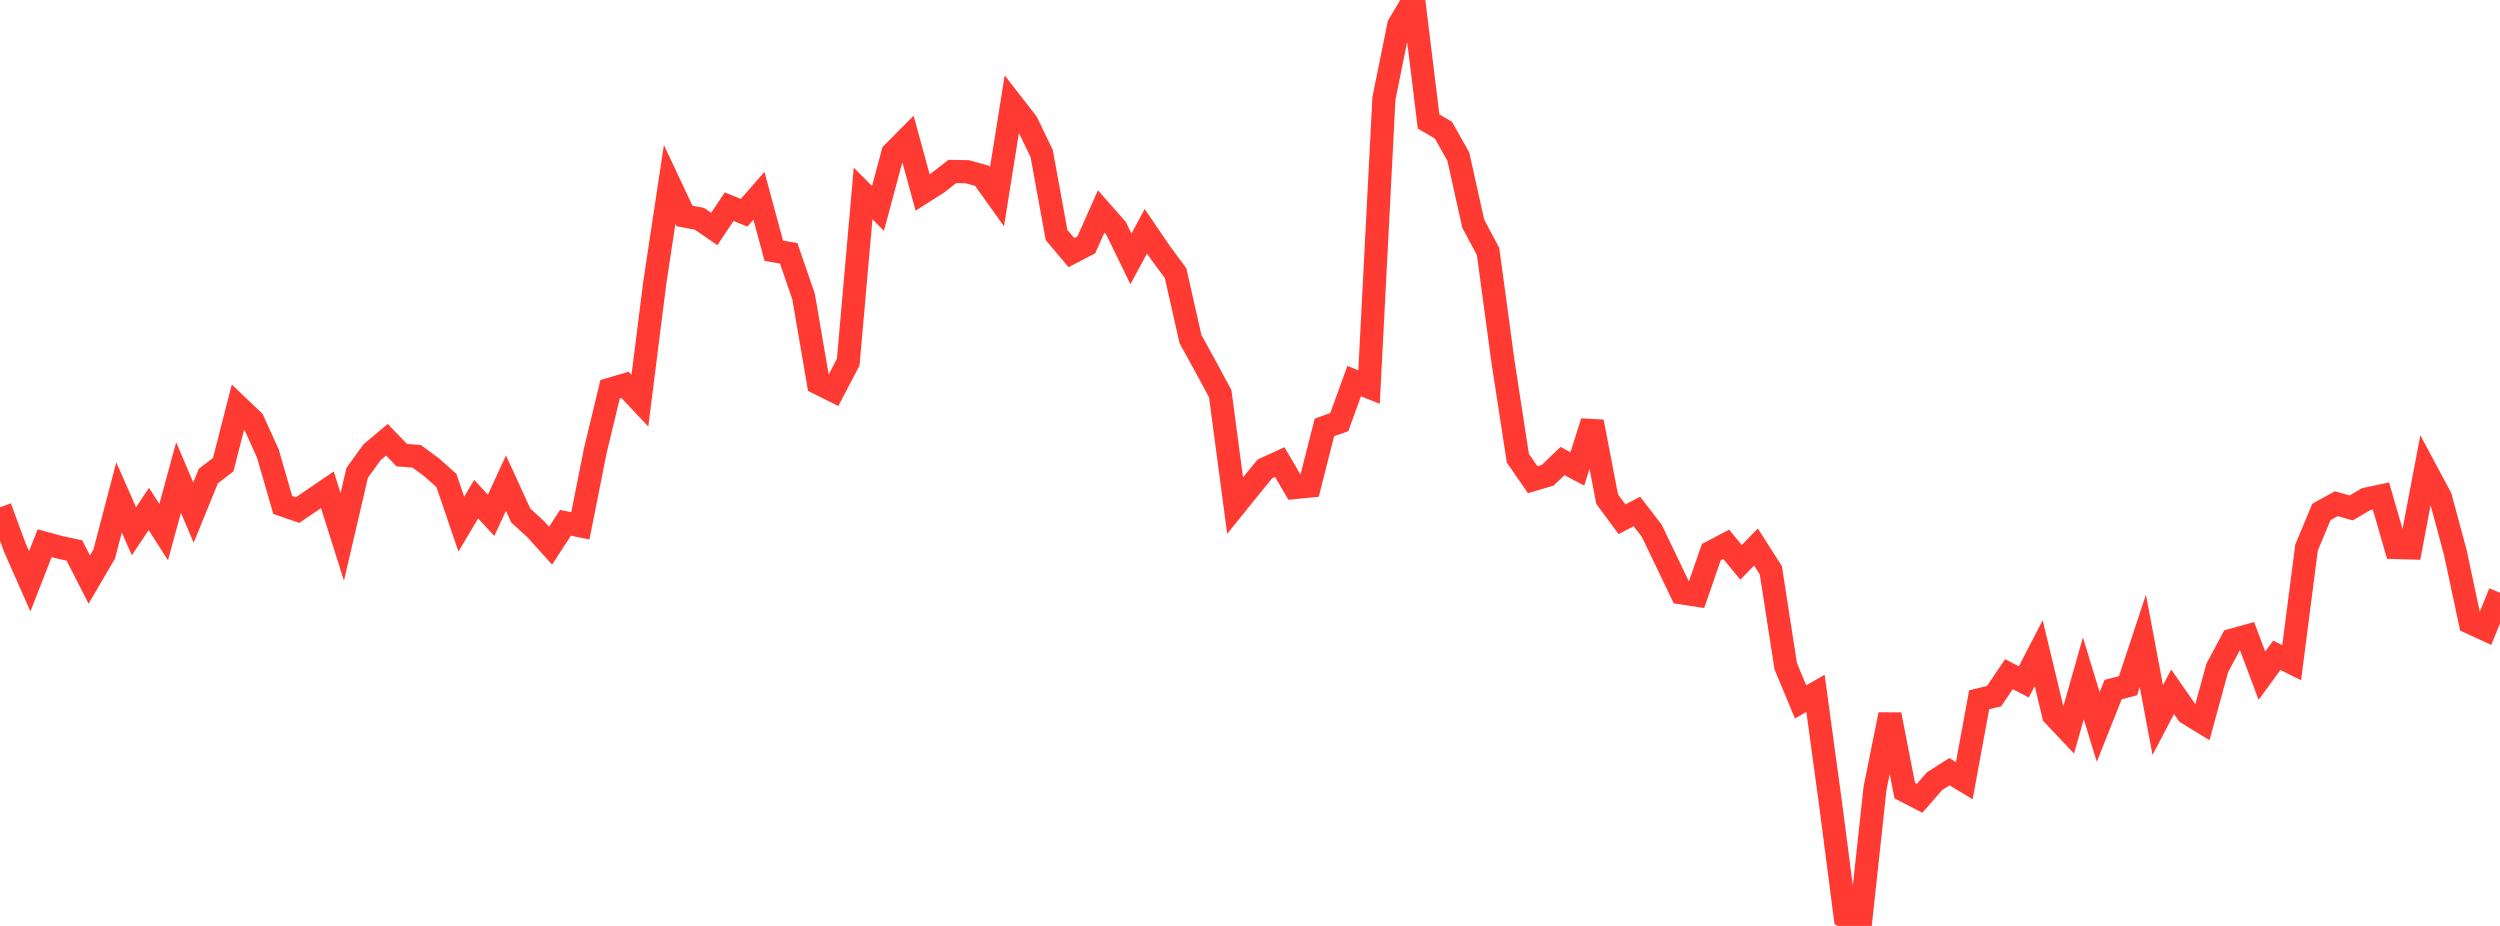 <?xml version="1.0" standalone="no"?>
<!DOCTYPE svg PUBLIC "-//W3C//DTD SVG 1.1//EN" "http://www.w3.org/Graphics/SVG/1.1/DTD/svg11.dtd">

<svg width="135" height="50" viewBox="0 0 135 50" preserveAspectRatio="none" 
  xmlns="http://www.w3.org/2000/svg"
  xmlns:xlink="http://www.w3.org/1999/xlink">


<polyline points="0.0, 27.395 0.804, 29.576 1.607, 31.392 2.411, 29.333 3.214, 29.552 4.018, 29.726 4.821, 31.299 5.625, 29.926 6.429, 26.86 7.232, 28.689 8.036, 27.484 8.839, 28.735 9.643, 25.786 10.446, 27.681 11.25, 25.709 12.054, 25.091 12.857, 21.952 13.661, 22.716 14.464, 24.49 15.268, 27.269 16.071, 27.544 16.875, 26.996 17.679, 26.449 18.482, 28.992 19.286, 25.536 20.089, 24.423 20.893, 23.747 21.696, 24.579 22.5, 24.641 23.304, 25.231 24.107, 25.949 24.911, 28.303 25.714, 26.953 26.518, 27.829 27.321, 26.09 28.125, 27.843 28.929, 28.576 29.732, 29.468 30.536, 28.232 31.339, 28.394 32.143, 24.351 32.946, 21.016 33.75, 20.782 34.554, 21.639 35.357, 15.279 36.161, 9.958 36.964, 11.664 37.768, 11.813 38.571, 12.365 39.375, 11.16 40.179, 11.49 40.982, 10.571 41.786, 13.541 42.589, 13.68 43.393, 16.014 44.196, 20.691 45.0, 21.093 45.804, 19.558 46.607, 10.445 47.411, 11.255 48.214, 8.265 49.018, 7.455 49.821, 10.395 50.625, 9.883 51.429, 9.258 52.232, 9.273 53.036, 9.495 53.839, 10.619 54.643, 5.591 55.446, 6.625 56.25, 8.288 57.054, 12.69 57.857, 13.642 58.661, 13.223 59.464, 11.418 60.268, 12.331 61.071, 13.98 61.875, 12.488 62.679, 13.664 63.482, 14.751 64.286, 18.311 65.089, 19.769 65.893, 21.263 66.696, 27.302 67.5, 26.304 68.304, 25.319 69.107, 24.953 69.911, 26.326 70.714, 26.247 71.518, 23.08 72.321, 22.794 73.125, 20.579 73.929, 20.901 74.732, 5.316 75.536, 1.348 76.339, 0.0 77.143, 6.557 77.946, 7.031 78.75, 8.46 79.554, 12.078 80.357, 13.582 81.161, 19.525 81.964, 24.743 82.768, 25.904 83.571, 25.667 84.375, 24.898 85.179, 25.32 85.982, 22.775 86.786, 26.954 87.589, 28.041 88.393, 27.62 89.196, 28.663 90.0, 30.34 90.804, 32.015 91.607, 32.138 92.411, 29.813 93.214, 29.392 94.018, 30.368 94.821, 29.539 95.625, 30.794 96.429, 35.976 97.232, 37.901 98.036, 37.439 98.839, 43.321 99.643, 49.518 100.446, 50.0 101.25, 42.579 102.054, 38.586 102.857, 42.695 103.661, 43.109 104.464, 42.185 105.268, 41.672 106.071, 42.158 106.875, 37.787 107.679, 37.593 108.482, 36.407 109.286, 36.821 110.089, 35.268 110.893, 38.614 111.696, 39.464 112.5, 36.63 113.304, 39.255 114.107, 37.24 114.911, 37.029 115.714, 34.604 116.518, 38.887 117.321, 37.357 118.125, 38.512 118.929, 39.004 119.732, 36.067 120.536, 34.567 121.339, 34.345 122.143, 36.489 122.946, 35.388 123.75, 35.784 124.554, 29.564 125.357, 27.644 126.161, 27.201 126.964, 27.429 127.768, 26.955 128.571, 26.783 129.375, 29.565 130.179, 29.588 130.982, 25.357 131.786, 26.86 132.589, 29.841 133.393, 33.617 134.196, 33.985 135.0, 32.006" fill="none" stroke="#ff3a33" stroke-width="1.25"/>

</svg>